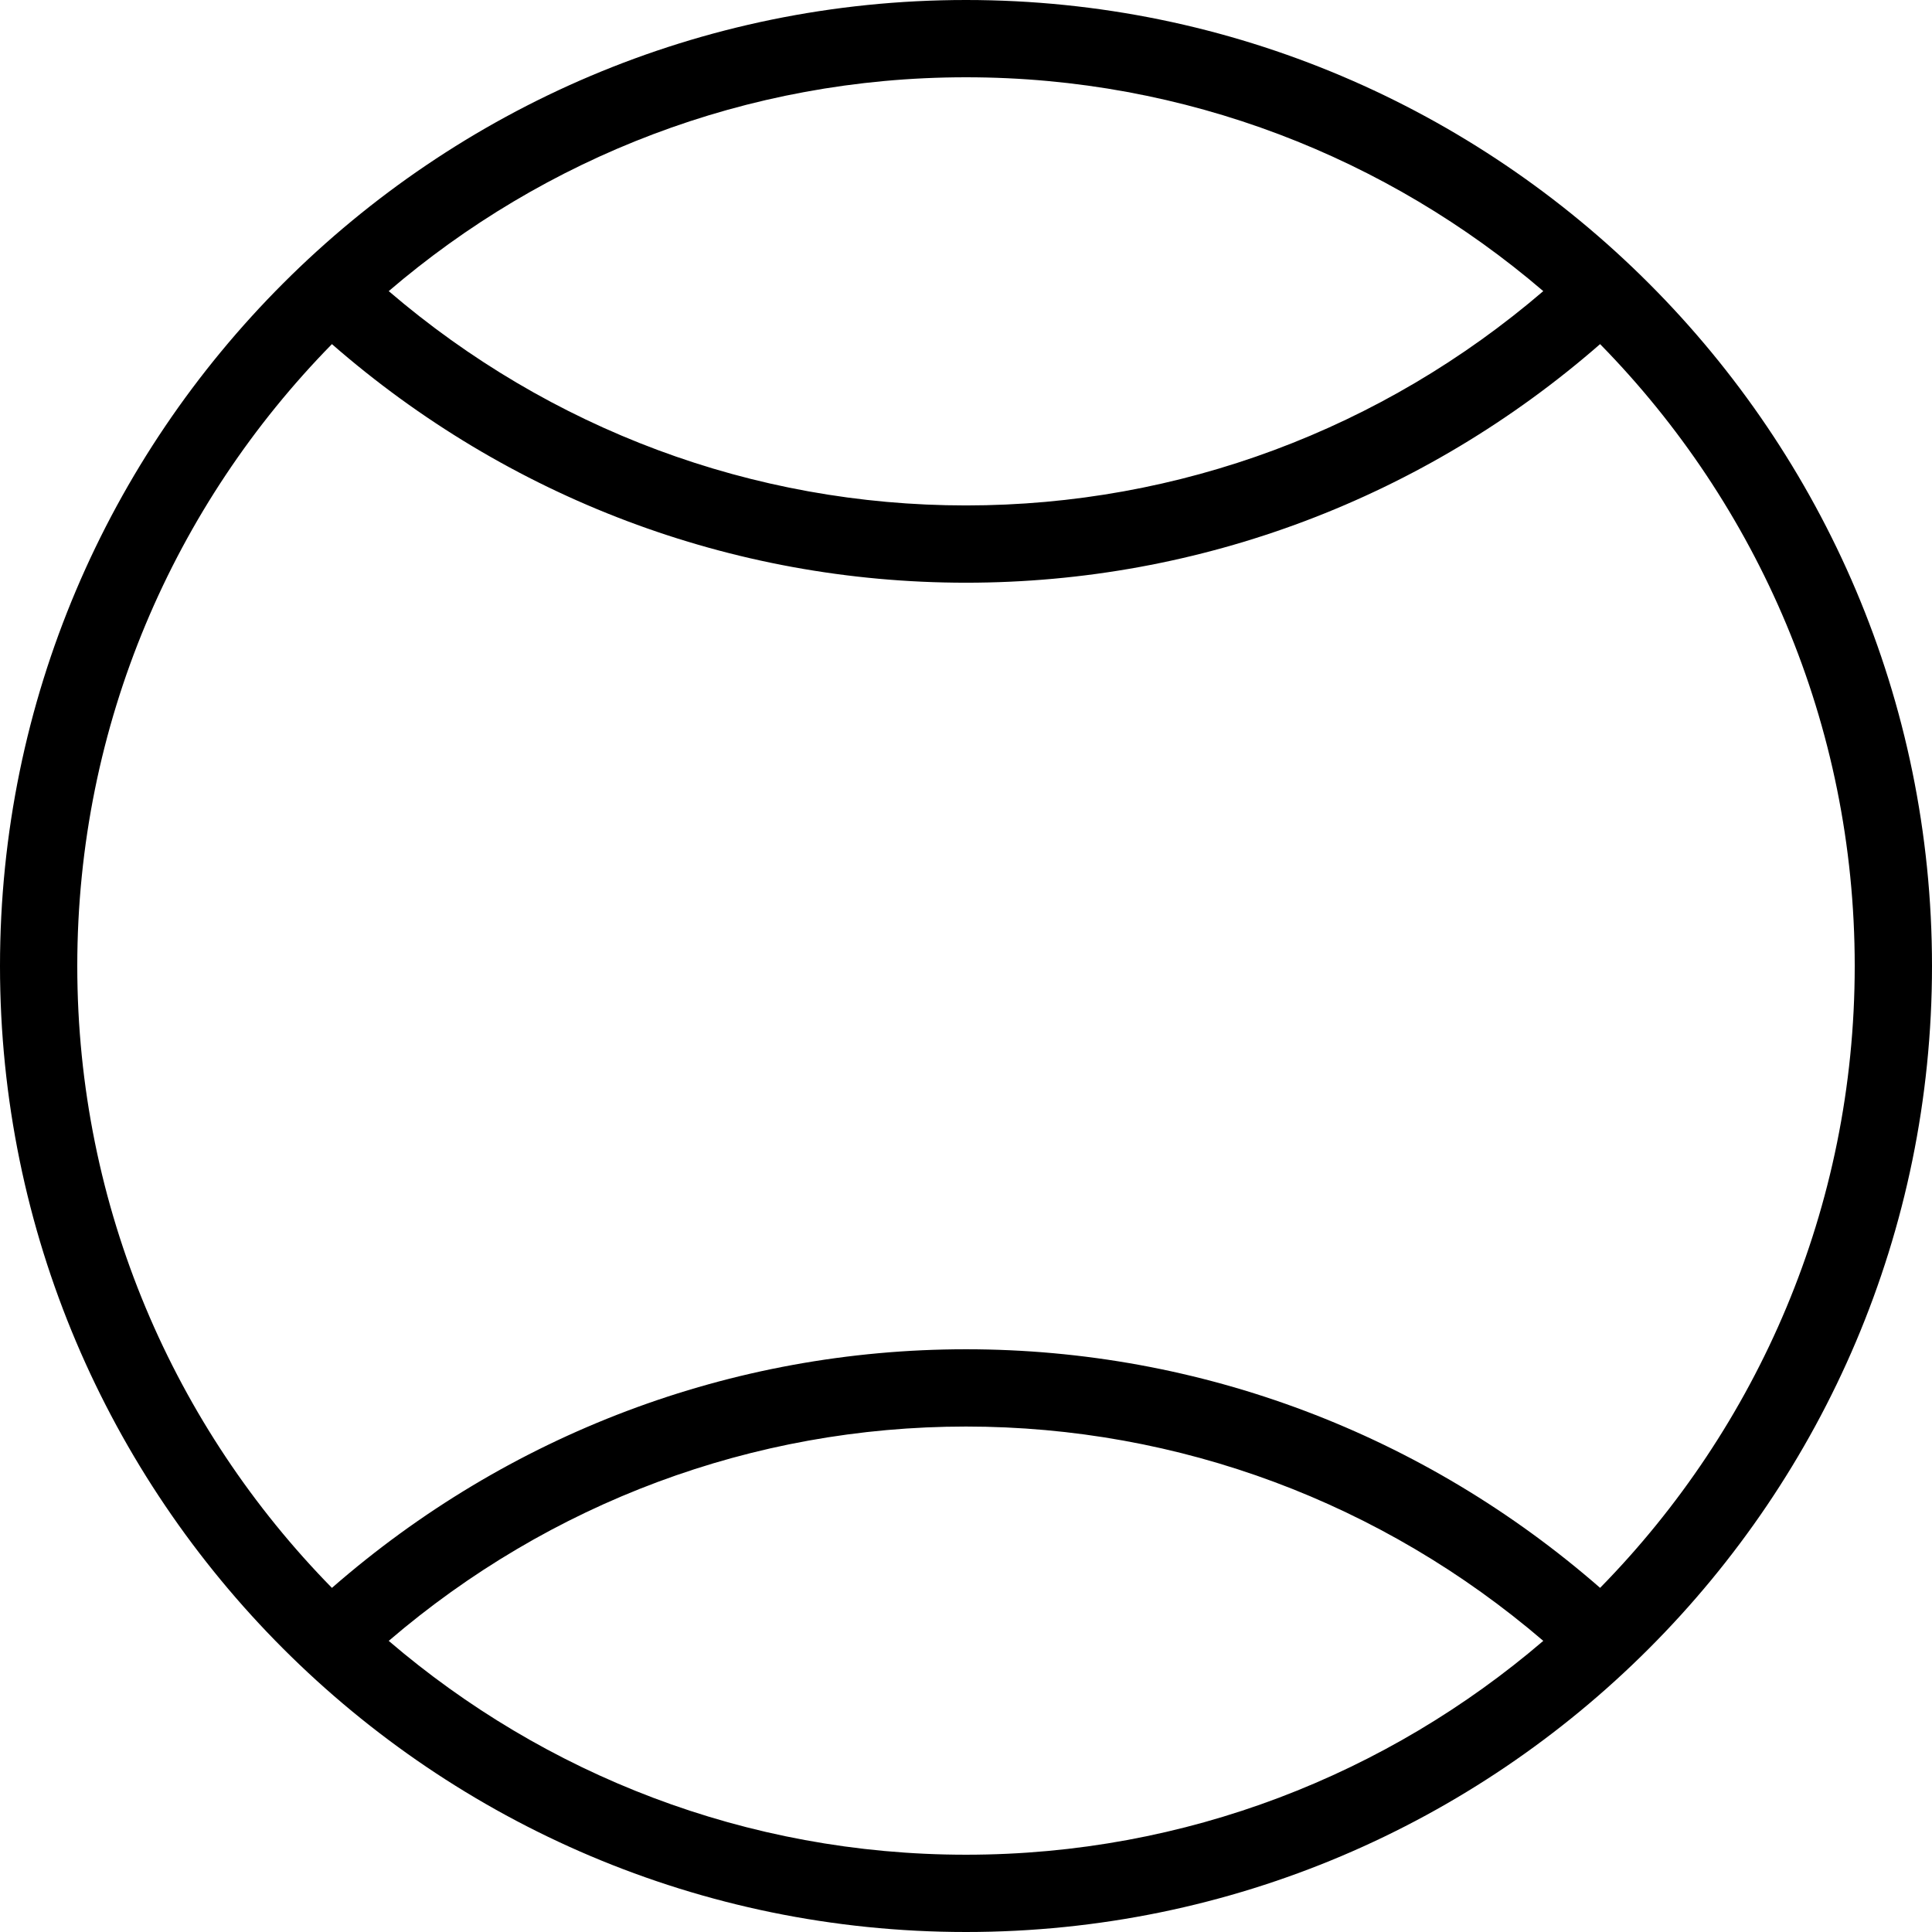 <?xml version="1.0" encoding="iso-8859-1"?>
<!-- Uploaded to: SVG Repo, www.svgrepo.com, Generator: SVG Repo Mixer Tools -->
<svg fill="#000000" height="800px" width="800px" version="1.1" id="Layer_1" xmlns="http://www.w3.org/2000/svg" xmlns:xlink="http://www.w3.org/1999/xlink" 
	 viewBox="0 0 492.308 492.308" xml:space="preserve">
<g>
	<g>
		<path d="M246.154,0C110.423,0,0,110.423,0,246.154s110.423,246.154,246.154,246.154s246.154-110.423,246.154-246.154
			S381.885,0,246.154,0z M246.154,19.692c56.12,0,107.495,20.564,147.101,54.492c-41.007,35.158-92.732,54.609-147.101,54.609
			c-54.356,0-106.085-19.453-147.1-54.611C138.659,40.255,190.035,19.692,246.154,19.692z M246.154,472.615
			c-56.118,0-107.493-20.563-147.099-54.49c41.007-35.162,92.731-54.616,147.099-54.616c54.359,0,106.084,19.453,147.104,54.612
			C353.651,452.051,302.275,472.615,246.154,472.615z M407.734,404.615c-44.85-39.136-101.749-60.798-161.58-60.798
			c-59.831,0-116.73,21.665-161.575,60.804c-40.097-40.876-64.887-96.821-64.887-158.468c0-61.646,24.789-117.59,64.886-158.466
			c44.852,39.135,101.748,60.798,161.576,60.798c59.831,0,116.739-21.665,161.577-60.797c40.096,40.876,64.885,96.82,64.885,158.465
			C472.615,307.798,447.828,363.739,407.734,404.615z"/>
	</g>
</g>
</svg>